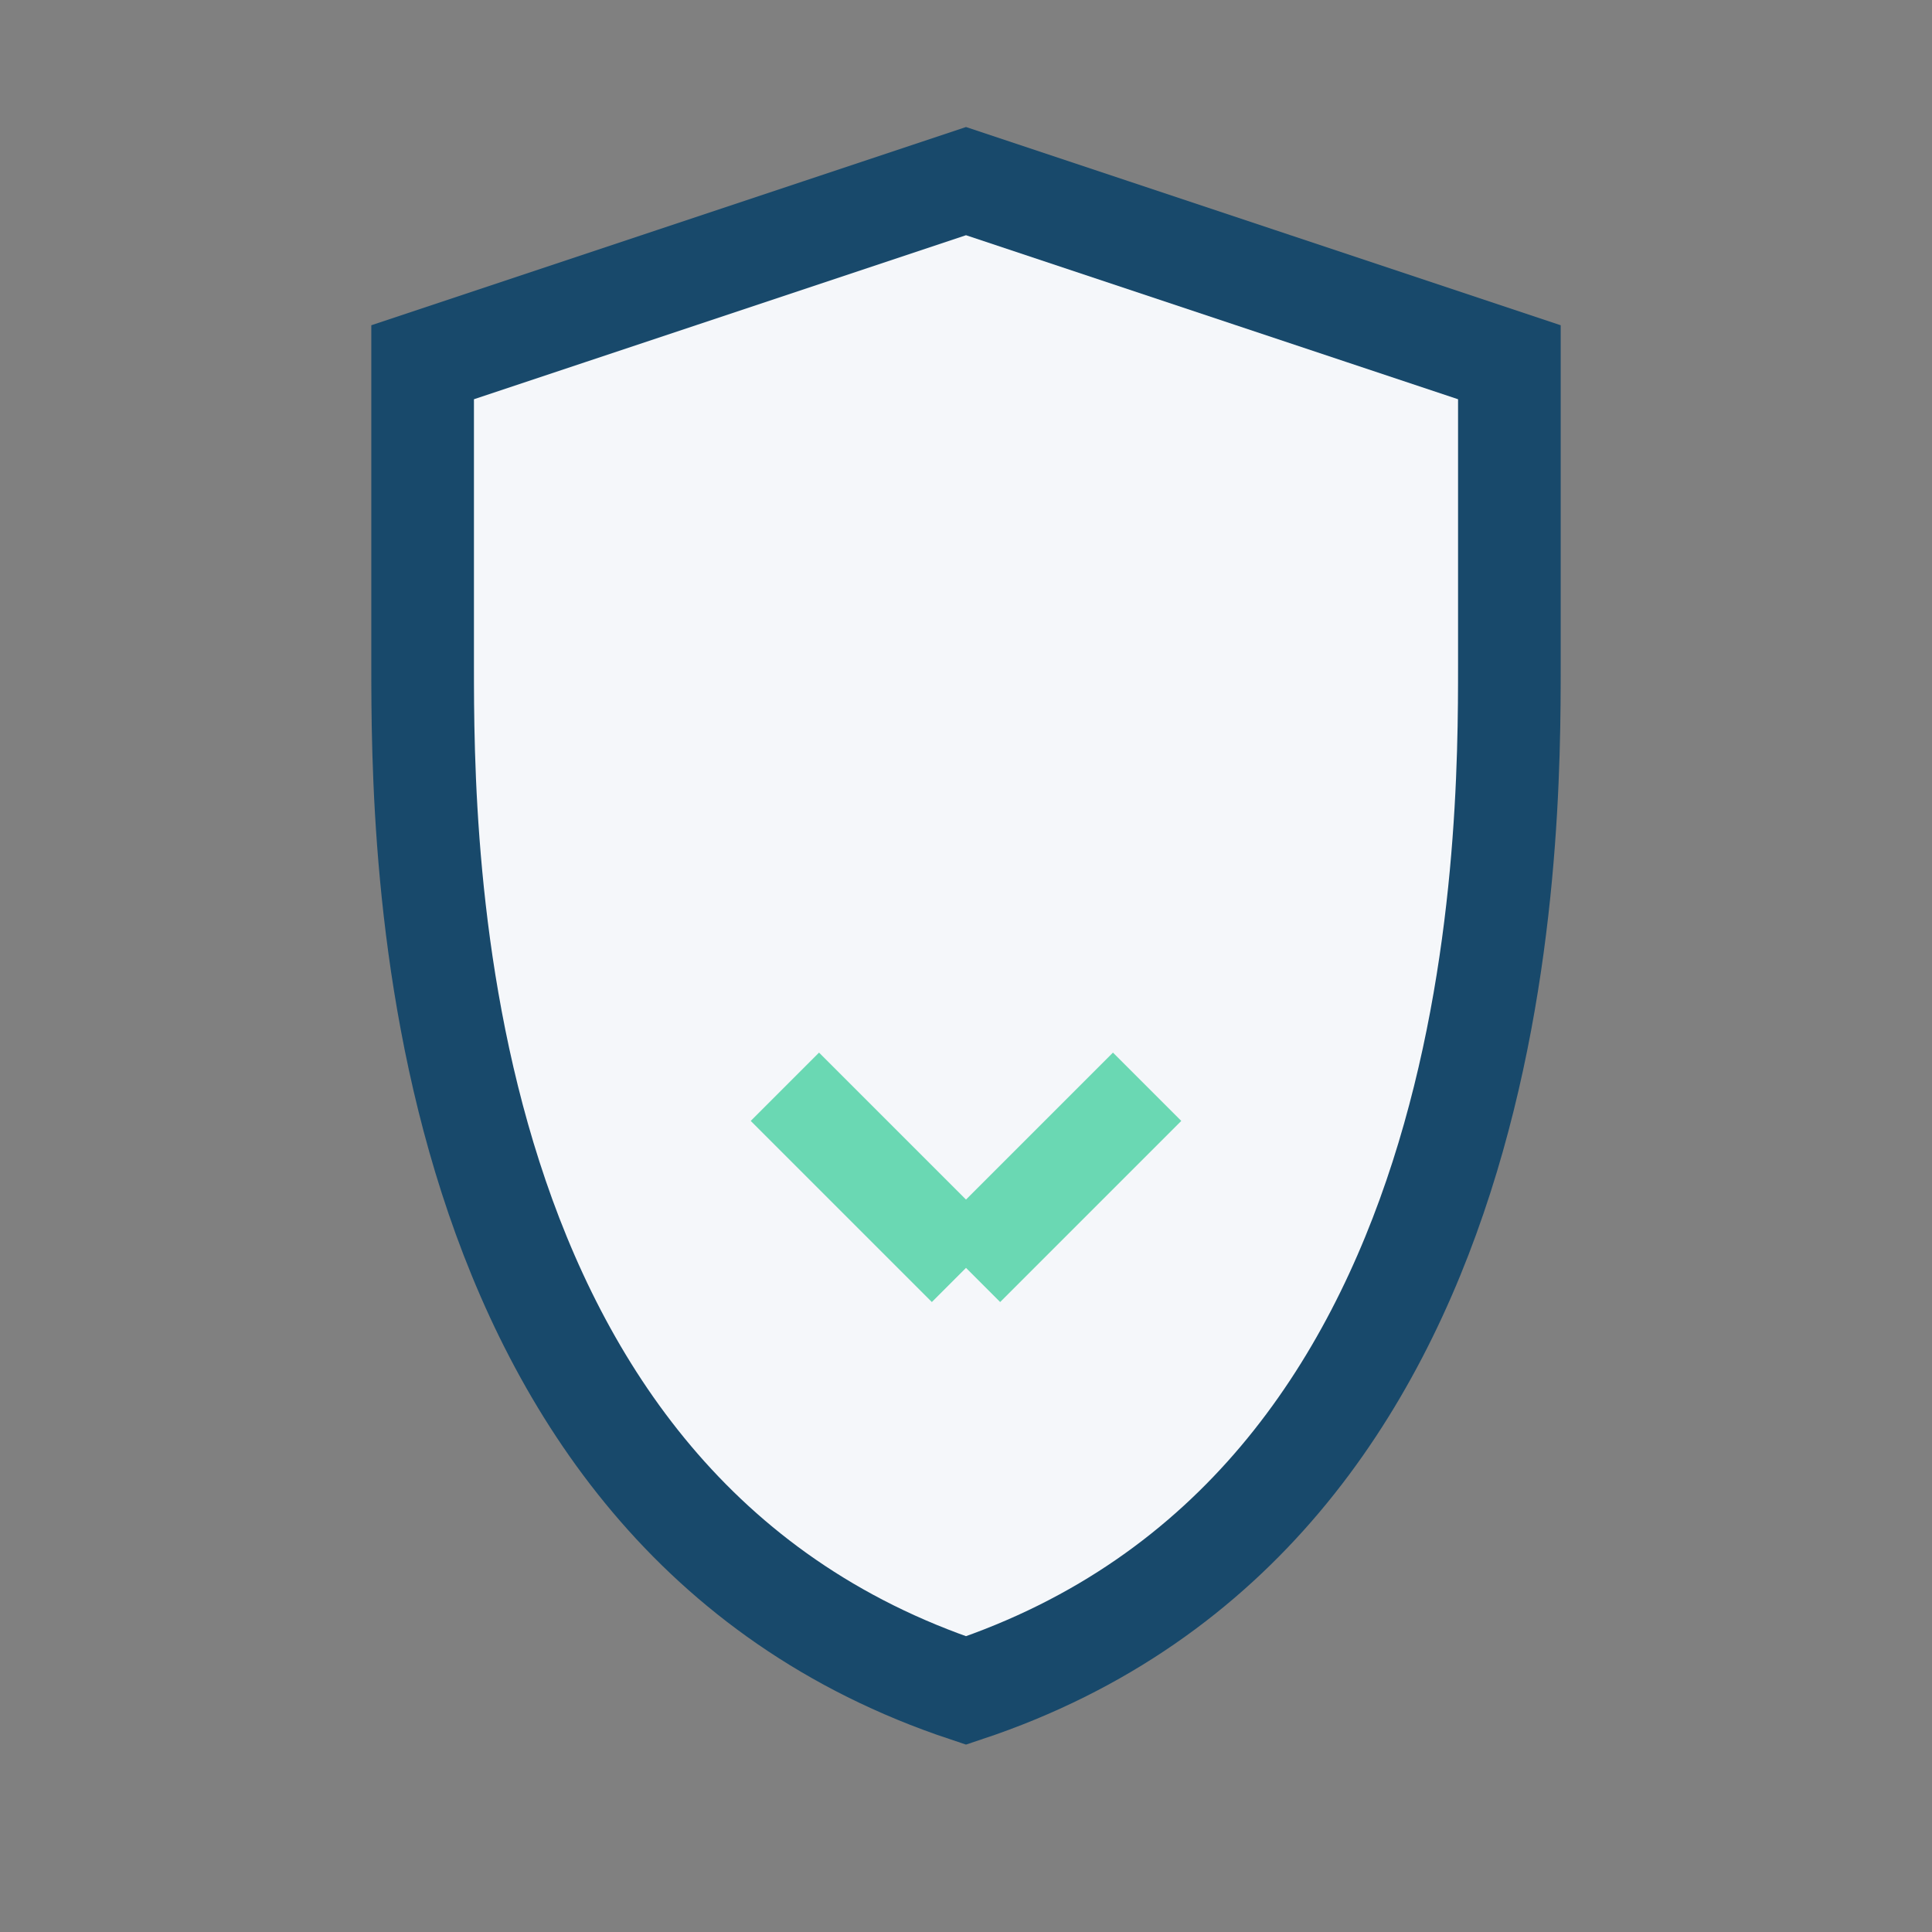 <?xml version="1.0" encoding="UTF-8"?>
<svg xmlns="http://www.w3.org/2000/svg" width="32" height="32" viewBox="0 0 32 32"><rect x="0" y="0" width="32" height="32" fill="#808080" stroke="none"/><path d="M16 28c-9-3-9-14-9-17V6l9-3 9 3v5c0 3 0 14-9 17z" fill="#F5F7FA" stroke="#18496B" stroke-width="1.7"/><path d="M16 21l3-3m-3 3-3-3" stroke="#6AD8B3" stroke-width="1.6" fill="none"/></svg>
